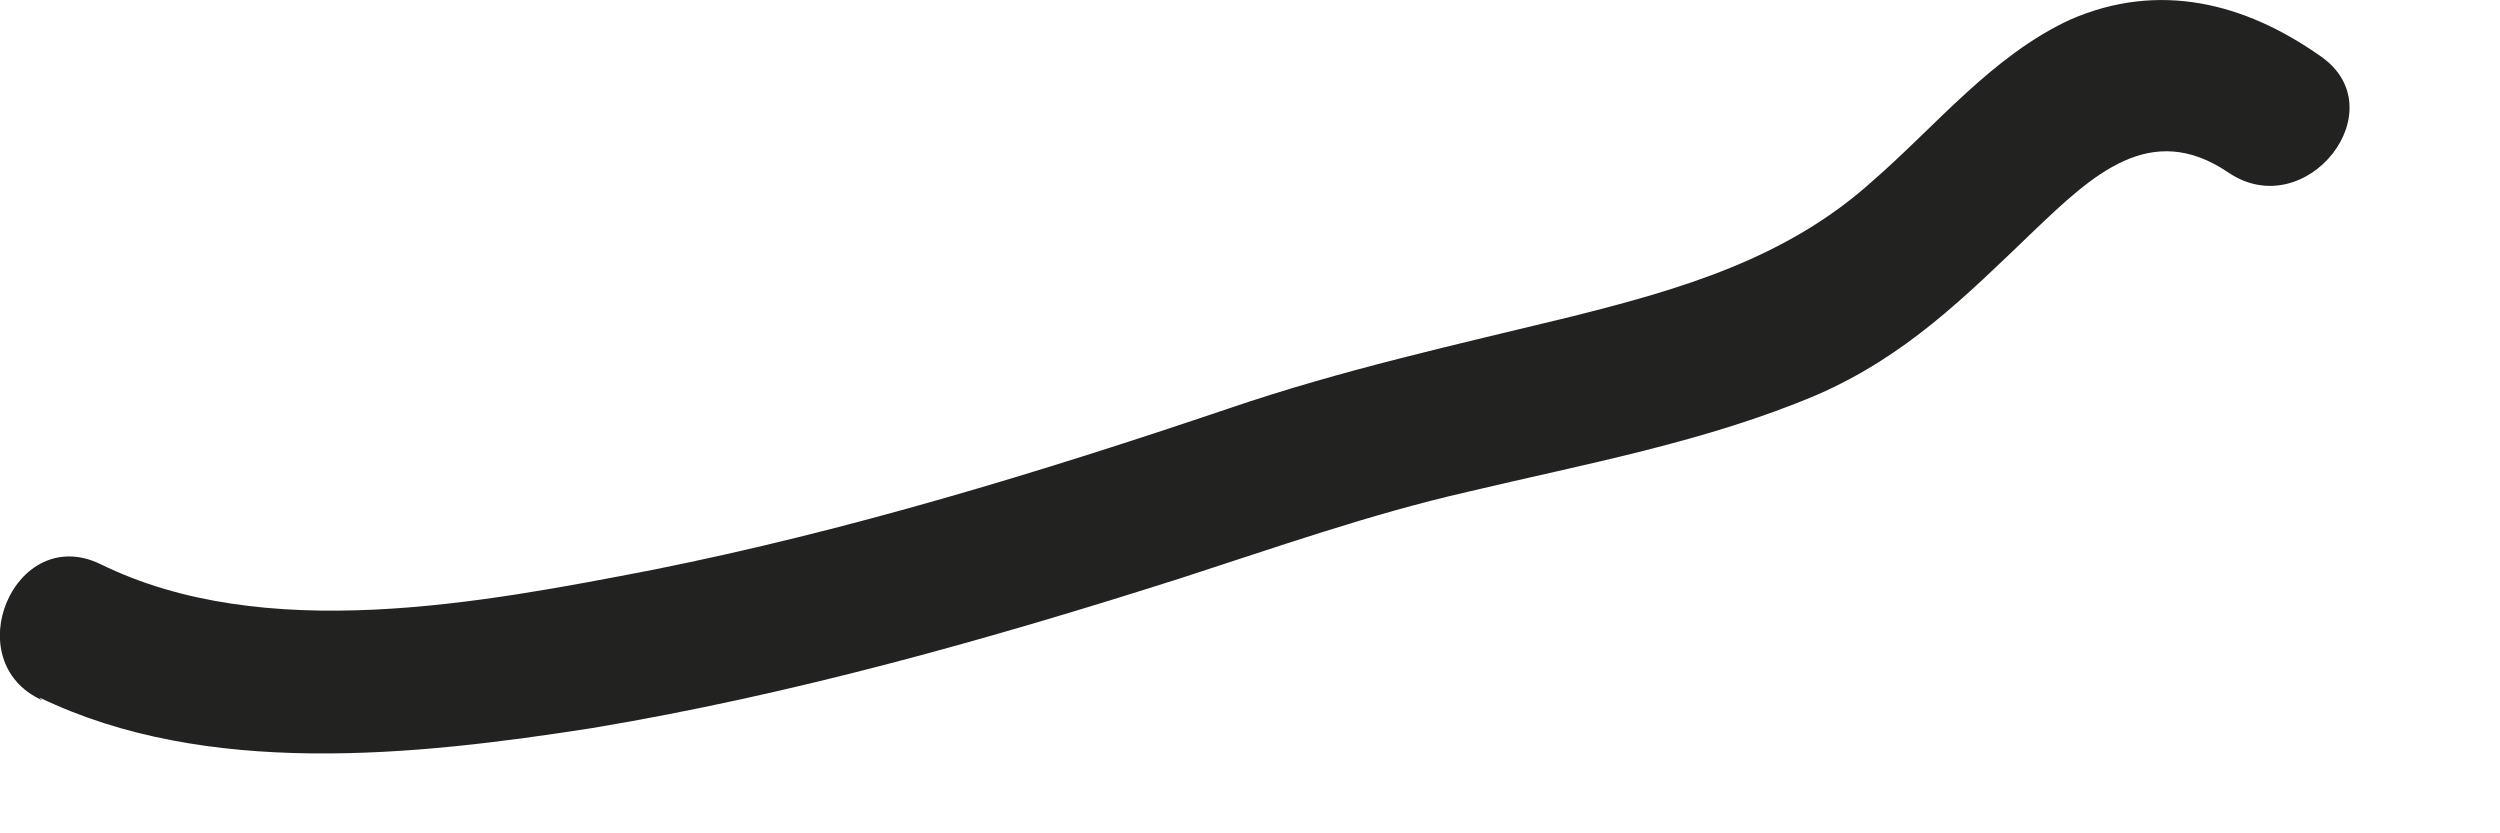 <?xml version="1.0" encoding="utf-8"?>
<svg xmlns="http://www.w3.org/2000/svg" fill="none" height="100%" overflow="visible" preserveAspectRatio="none" style="display: block;" viewBox="0 0 9 3" width="100%">
<path d="M0.142 2.511C0.742 2.801 1.492 2.721 2.132 2.621C2.852 2.501 3.562 2.301 4.252 2.081C4.592 1.971 4.932 1.851 5.282 1.771C5.702 1.671 6.142 1.591 6.542 1.421C6.862 1.281 7.072 1.071 7.322 0.831C7.532 0.631 7.742 0.431 8.022 0.621C8.302 0.811 8.632 0.391 8.352 0.201C8.082 0.011 7.772 -0.069 7.452 0.071C7.172 0.201 6.972 0.451 6.742 0.651C6.432 0.931 6.052 1.041 5.652 1.141C5.242 1.241 4.832 1.331 4.422 1.471C3.742 1.701 3.052 1.911 2.352 2.051C1.732 2.171 0.952 2.321 0.362 2.031C0.052 1.881 -0.158 2.381 0.152 2.521L0.142 2.511Z" fill="#222221" id="Vector"/>
</svg>